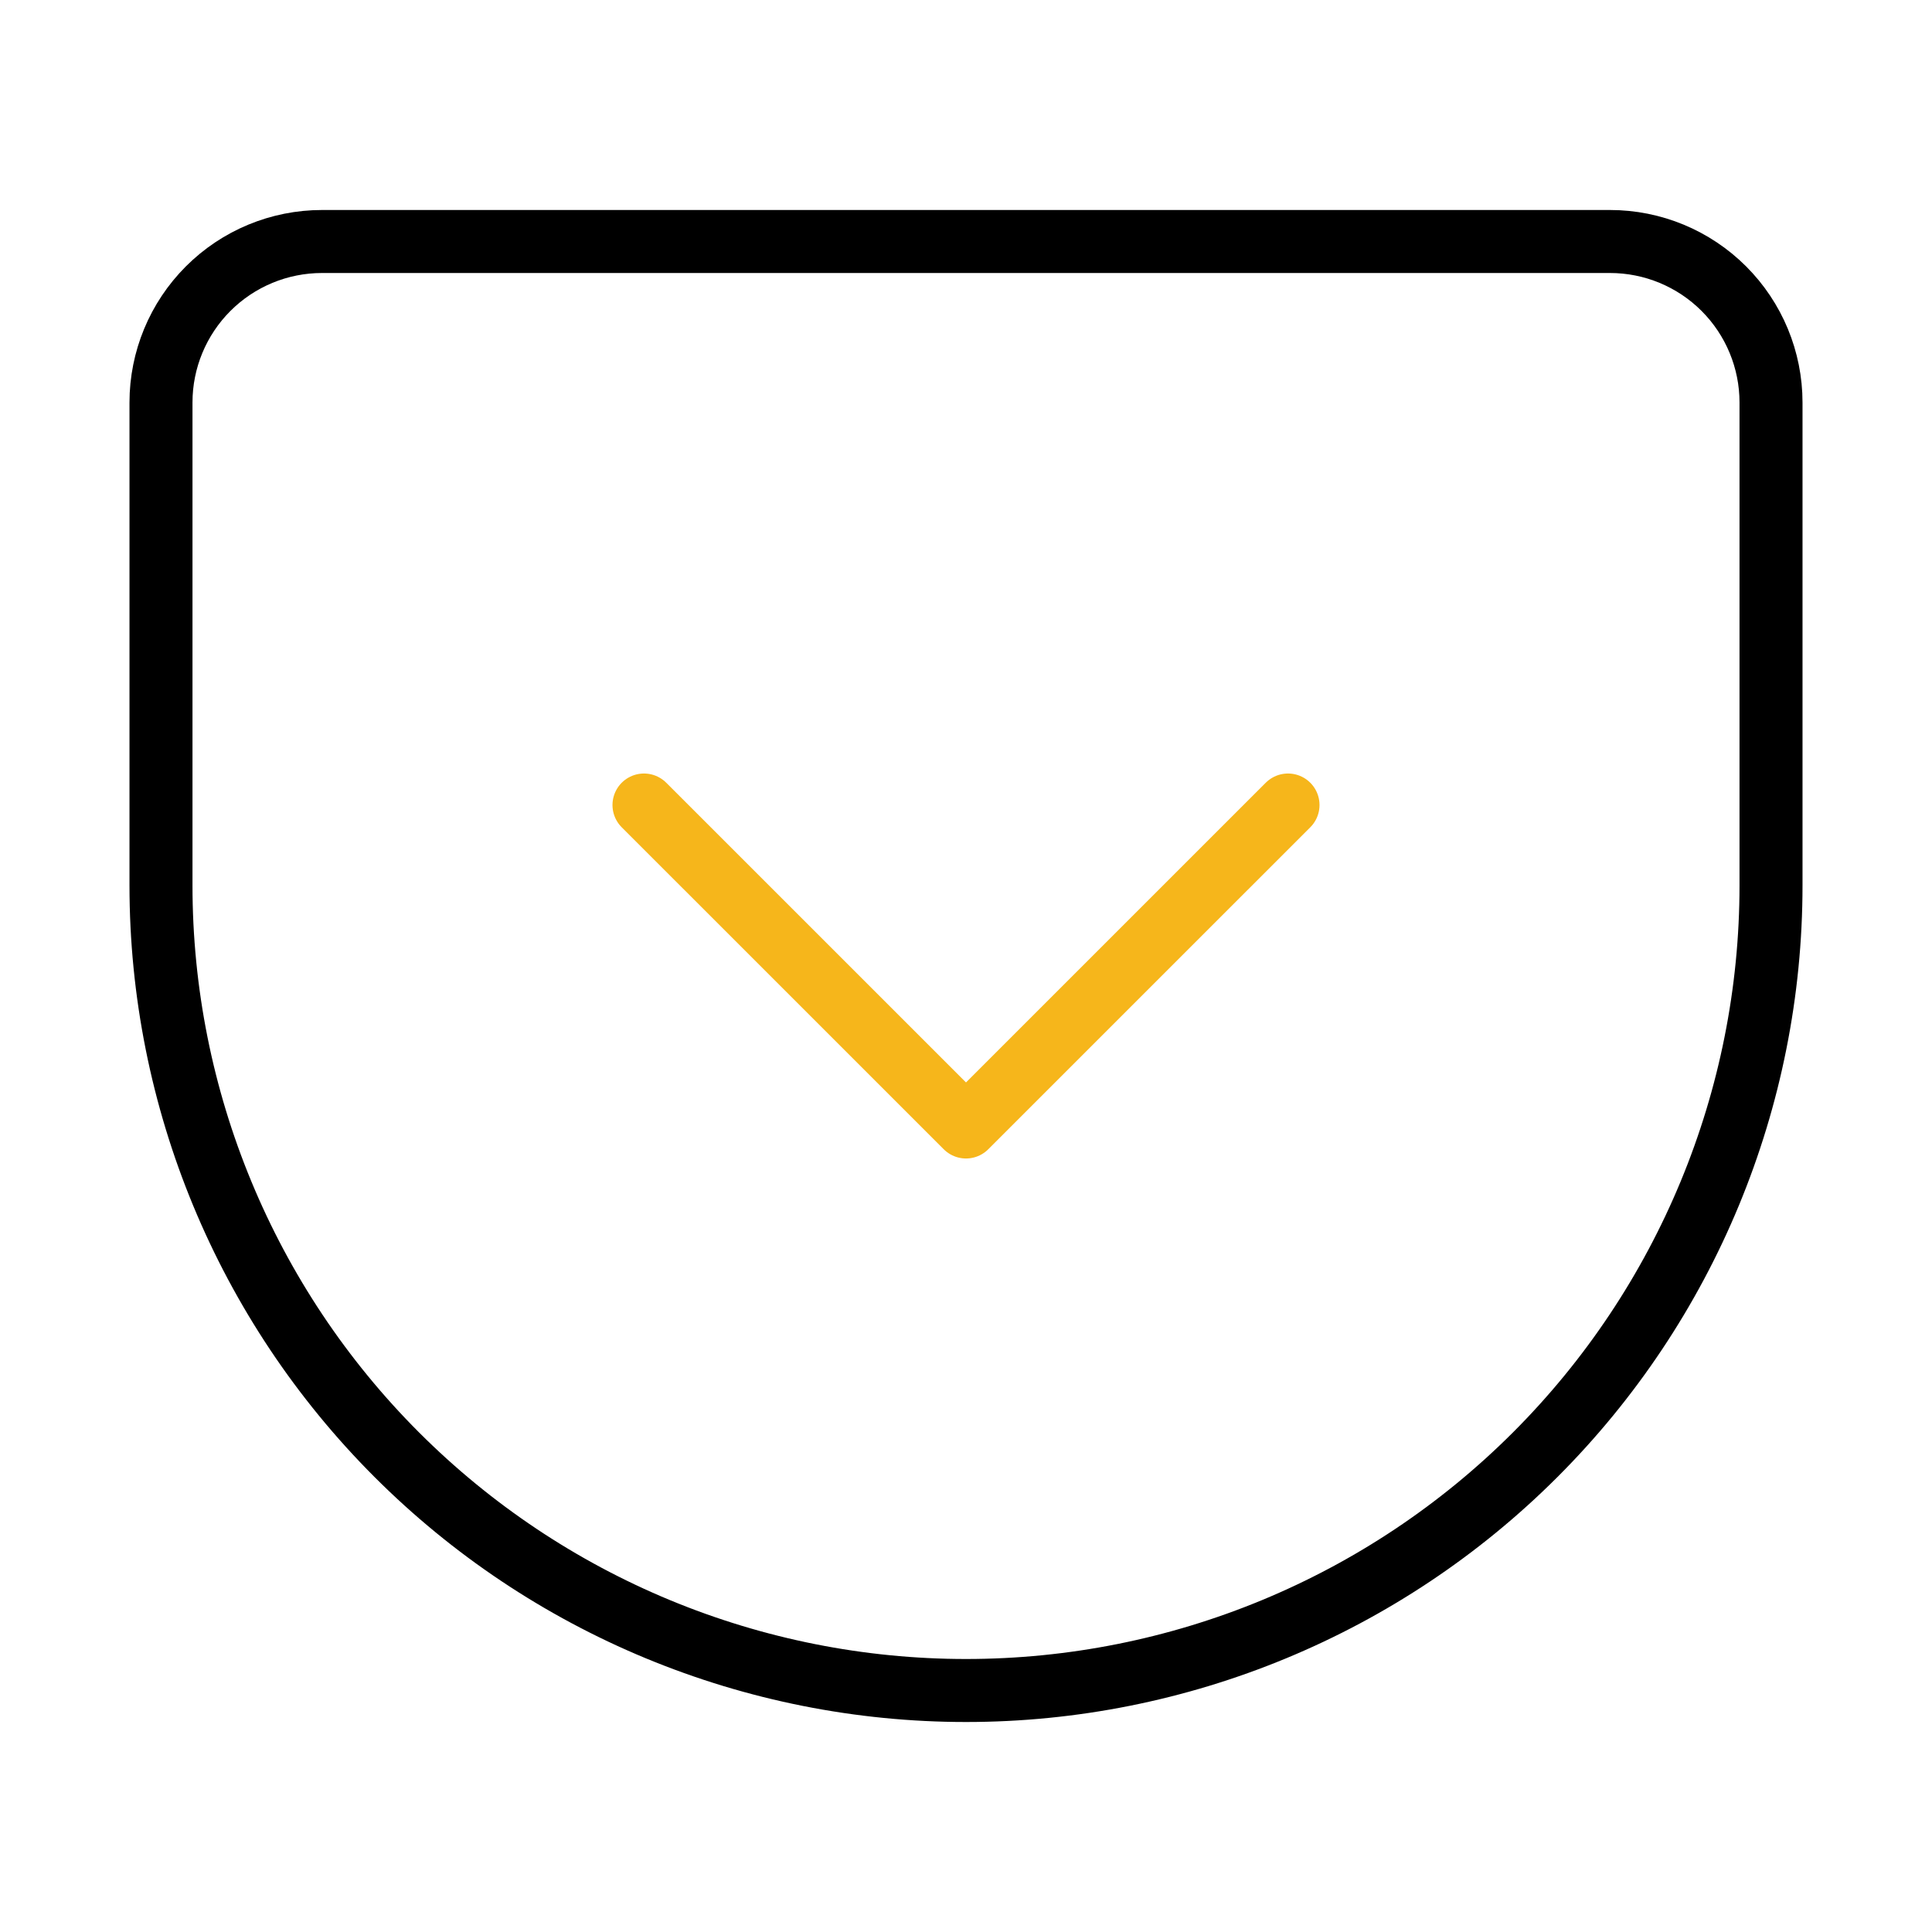 <svg width="46" height="46" viewBox="0 0 46 46" fill="none" xmlns="http://www.w3.org/2000/svg">
<path d="M7.667 5.75H38.333C39.35 5.75 40.325 6.154 41.044 6.873C41.763 7.592 42.167 8.567 42.167 9.583V21.083C42.167 26.167 40.147 31.042 36.553 34.636C32.958 38.231 28.083 40.25 23 40.25C20.483 40.25 17.991 39.754 15.665 38.791C13.34 37.828 11.227 36.416 9.447 34.636C5.853 31.042 3.833 26.167 3.833 21.083V9.583C3.833 8.567 4.237 7.592 4.956 6.873C5.675 6.154 6.65 5.75 7.667 5.75Z" stroke="black" stroke-width="1.5" stroke-linecap="round" stroke-linejoin="round"/>
<path d="M15.333 19.167L23 26.833L30.667 19.167" stroke="#F6B61B" stroke-width="1.5" stroke-linecap="round" stroke-linejoin="round"/>
</svg>

